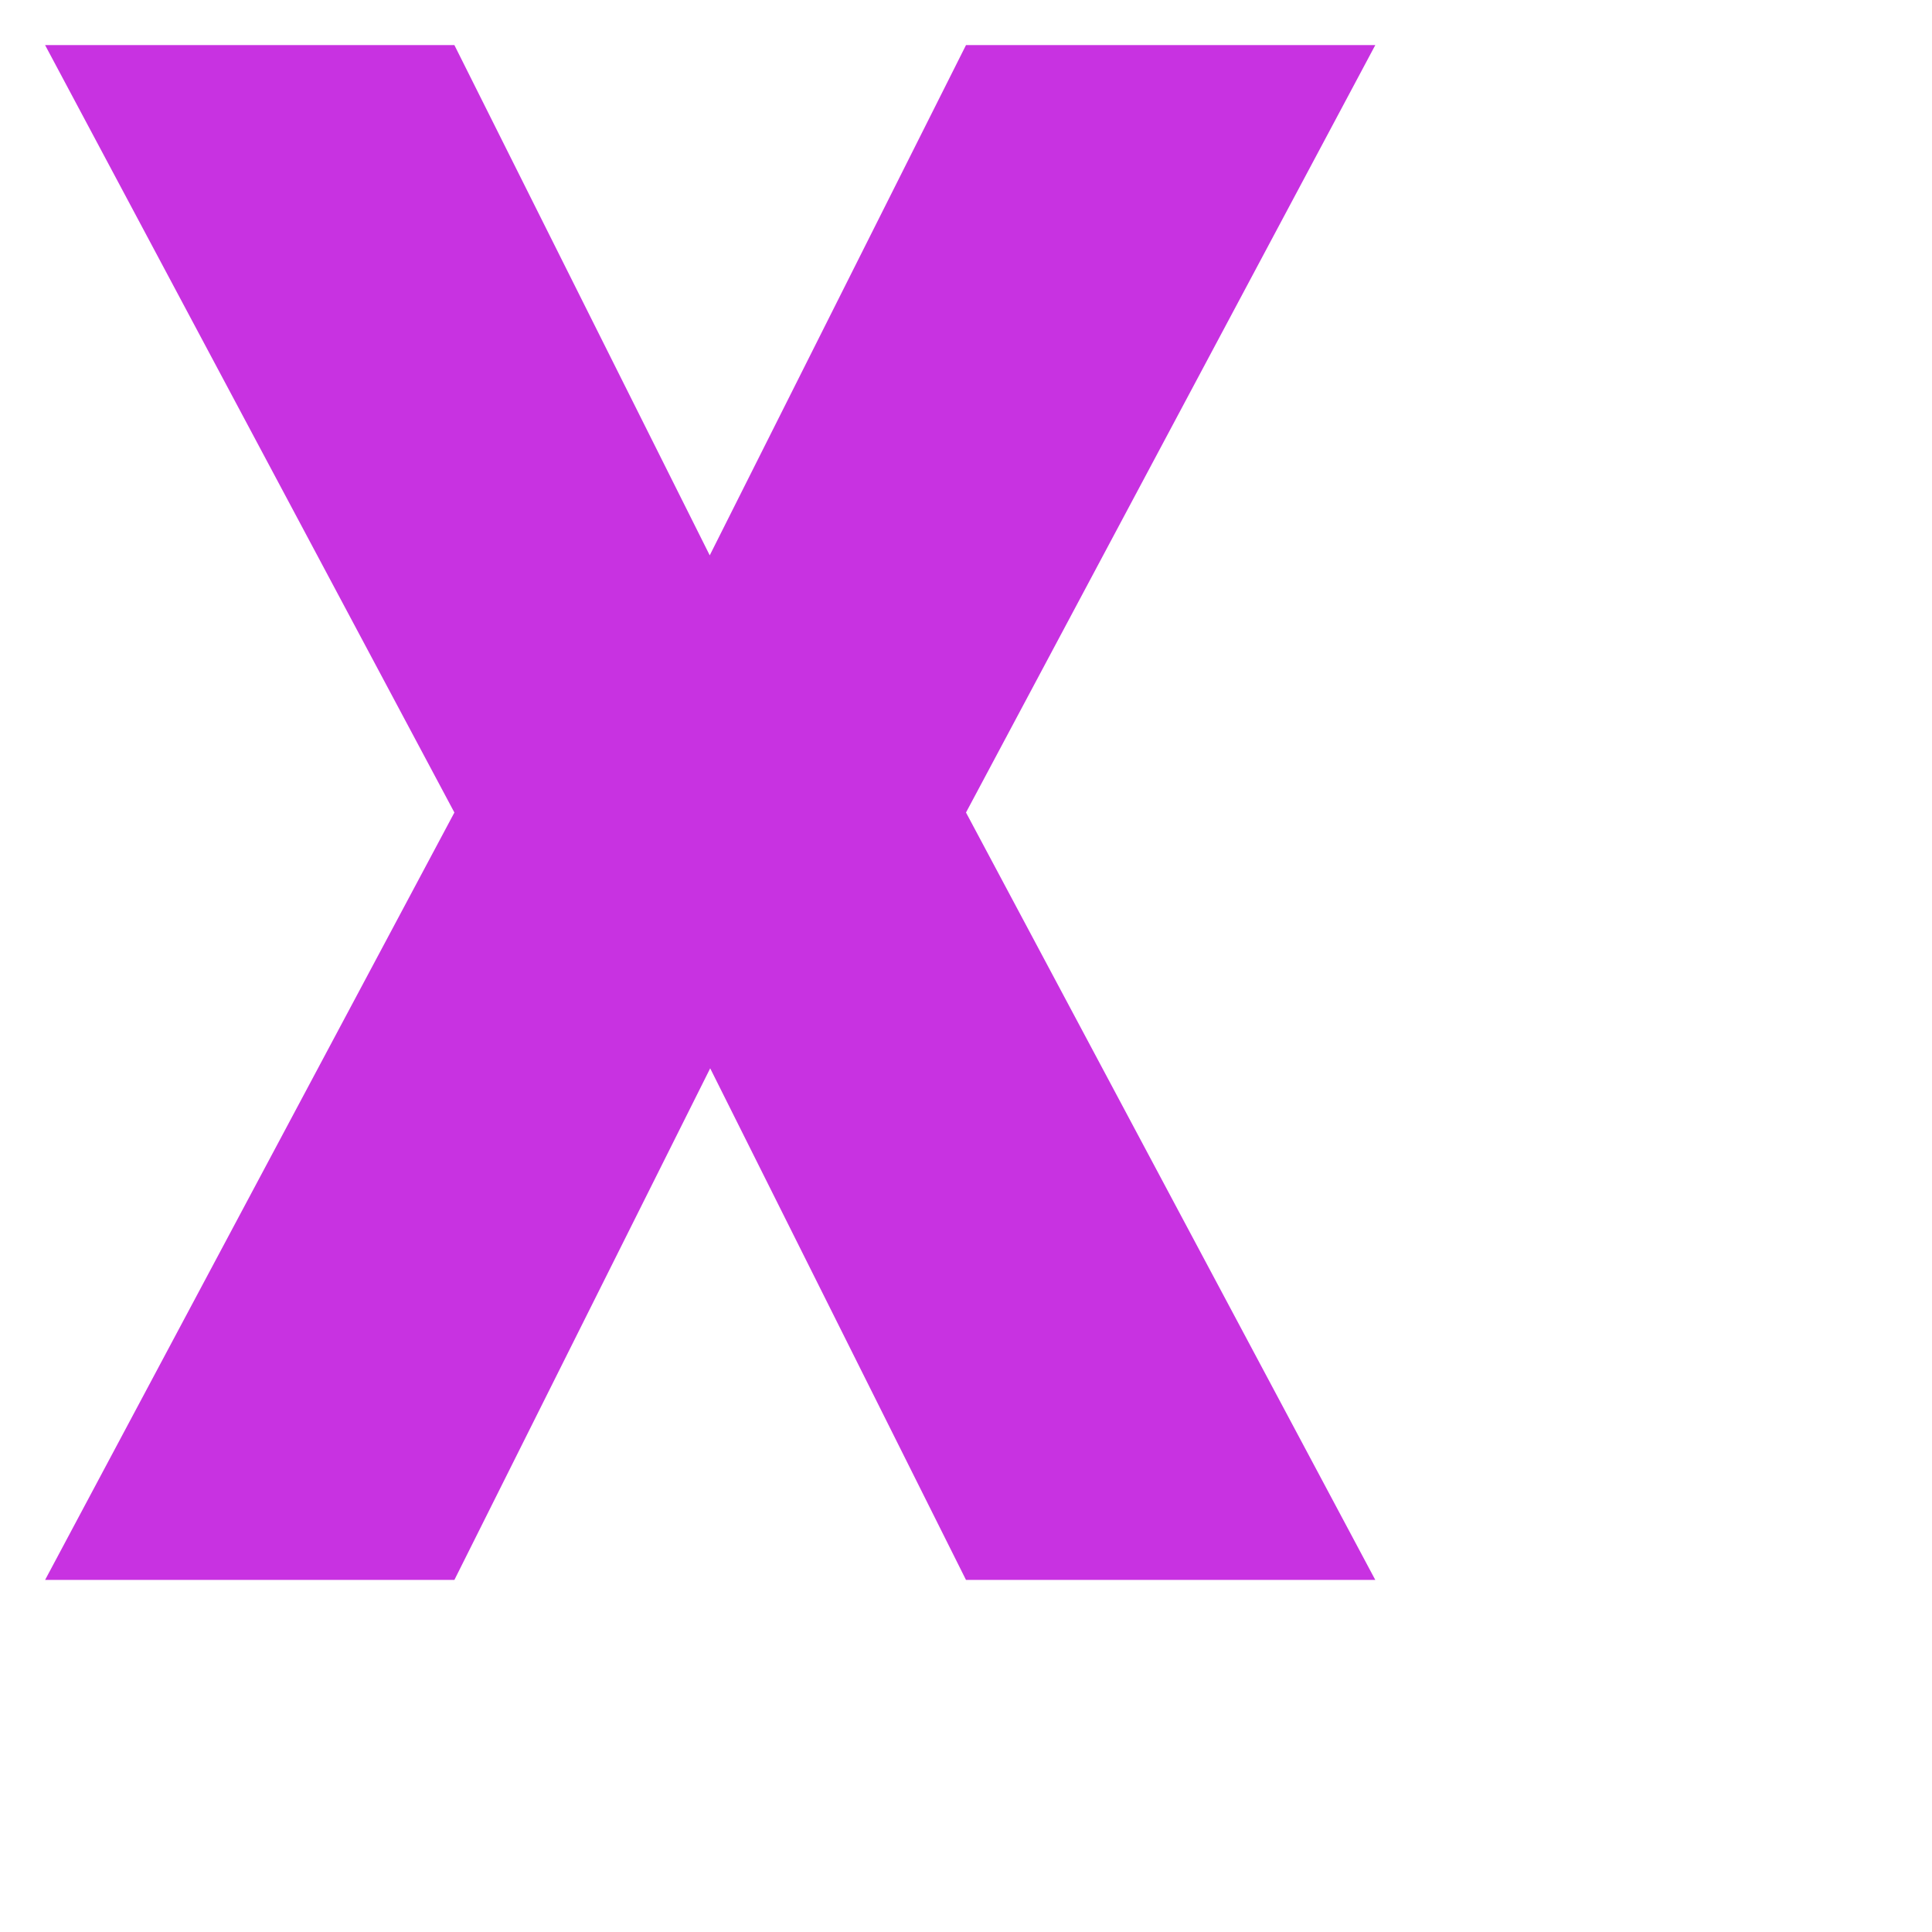 <svg width="100%" height="100%" viewBox="0 0 100 100" xml:space="preserve" xmlns="http://www.w3.org/2000/svg" xmlns:vectornator="http://vectornator.io" xmlns:xlink="http://www.w3.org/1999/xlink">
<defs>
<filter color-interpolation-filters="sRGB" filterUnits="userSpaceOnUse" height="89.242" id="Filter" width="78.65" x="-2.565" y="-1.259">
<feDropShadow dx="8.00004e-17" dy="1.307" flood-color="#000000" flood-opacity="0.55" in="SourceGraphic" result="Shadow" stdDeviation="1.96"/>
</filter>
<filter color-interpolation-filters="sRGB" filterUnits="userSpaceOnUse" height="36.28" id="Filter_2" width="28.336" x="74.23" y="67.592">
<feDropShadow dx="8.00004e-17" dy="1.307" flood-color="#000000" flood-opacity="0.55" in="SourceGraphic" result="Shadow" stdDeviation="1.96"/>
</filter>
</defs>
<g id="Layer" layerName="Layer">
<g opacity="1" layerName="Group 3">
<path d="M36.736 28.744L50 2.334L71.185 2.334L50 42.056L71.185 81.777L50 81.777L36.759 55.296L23.519 81.777L2.334 81.777L23.519 42.056L2.334 2.334L23.519 2.334L36.736 28.744Z" fill="#c832e1" filter="url(#Filter)" layerName="path" shadowAngle="1.571" shadowColor="#000000" shadowOffset="1.307" shadowOpacity="0.55" shadowRadius="3.92"/>
<path d="M97.666 97.666L79.662 97.666L79.662 93.723L87.953 84.902C89.997 82.545 91.019 80.676 91.019 79.291C91.019 78.168 90.778 77.31 90.294 76.725C89.809 76.139 89.107 75.848 88.186 75.848C87.275 75.848 86.536 76.237 85.969 77.019C85.403 77.805 85.119 78.78 85.119 79.95L79.129 79.95C79.129 78.348 79.524 76.87 80.316 75.512C81.107 74.156 82.206 73.097 83.612 72.332C85.019 71.566 86.589 71.185 88.326 71.185C91.117 71.185 93.262 71.836 94.772 73.139C96.276 74.442 97.03 76.312 97.03 78.751C97.03 79.781 96.842 80.779 96.464 81.754C96.085 82.728 95.497 83.75 94.7 84.82C93.903 85.887 92.619 87.32 90.847 89.113L87.516 93.003L97.666 93.003L97.666 97.666Z" fill="#ffffff" filter="url(#Filter_2)" layerName="path" shadowAngle="1.571" shadowColor="#000000" shadowOffset="1.307" shadowOpacity="0.55" shadowRadius="3.92"/>
</g>
</g>
</svg>